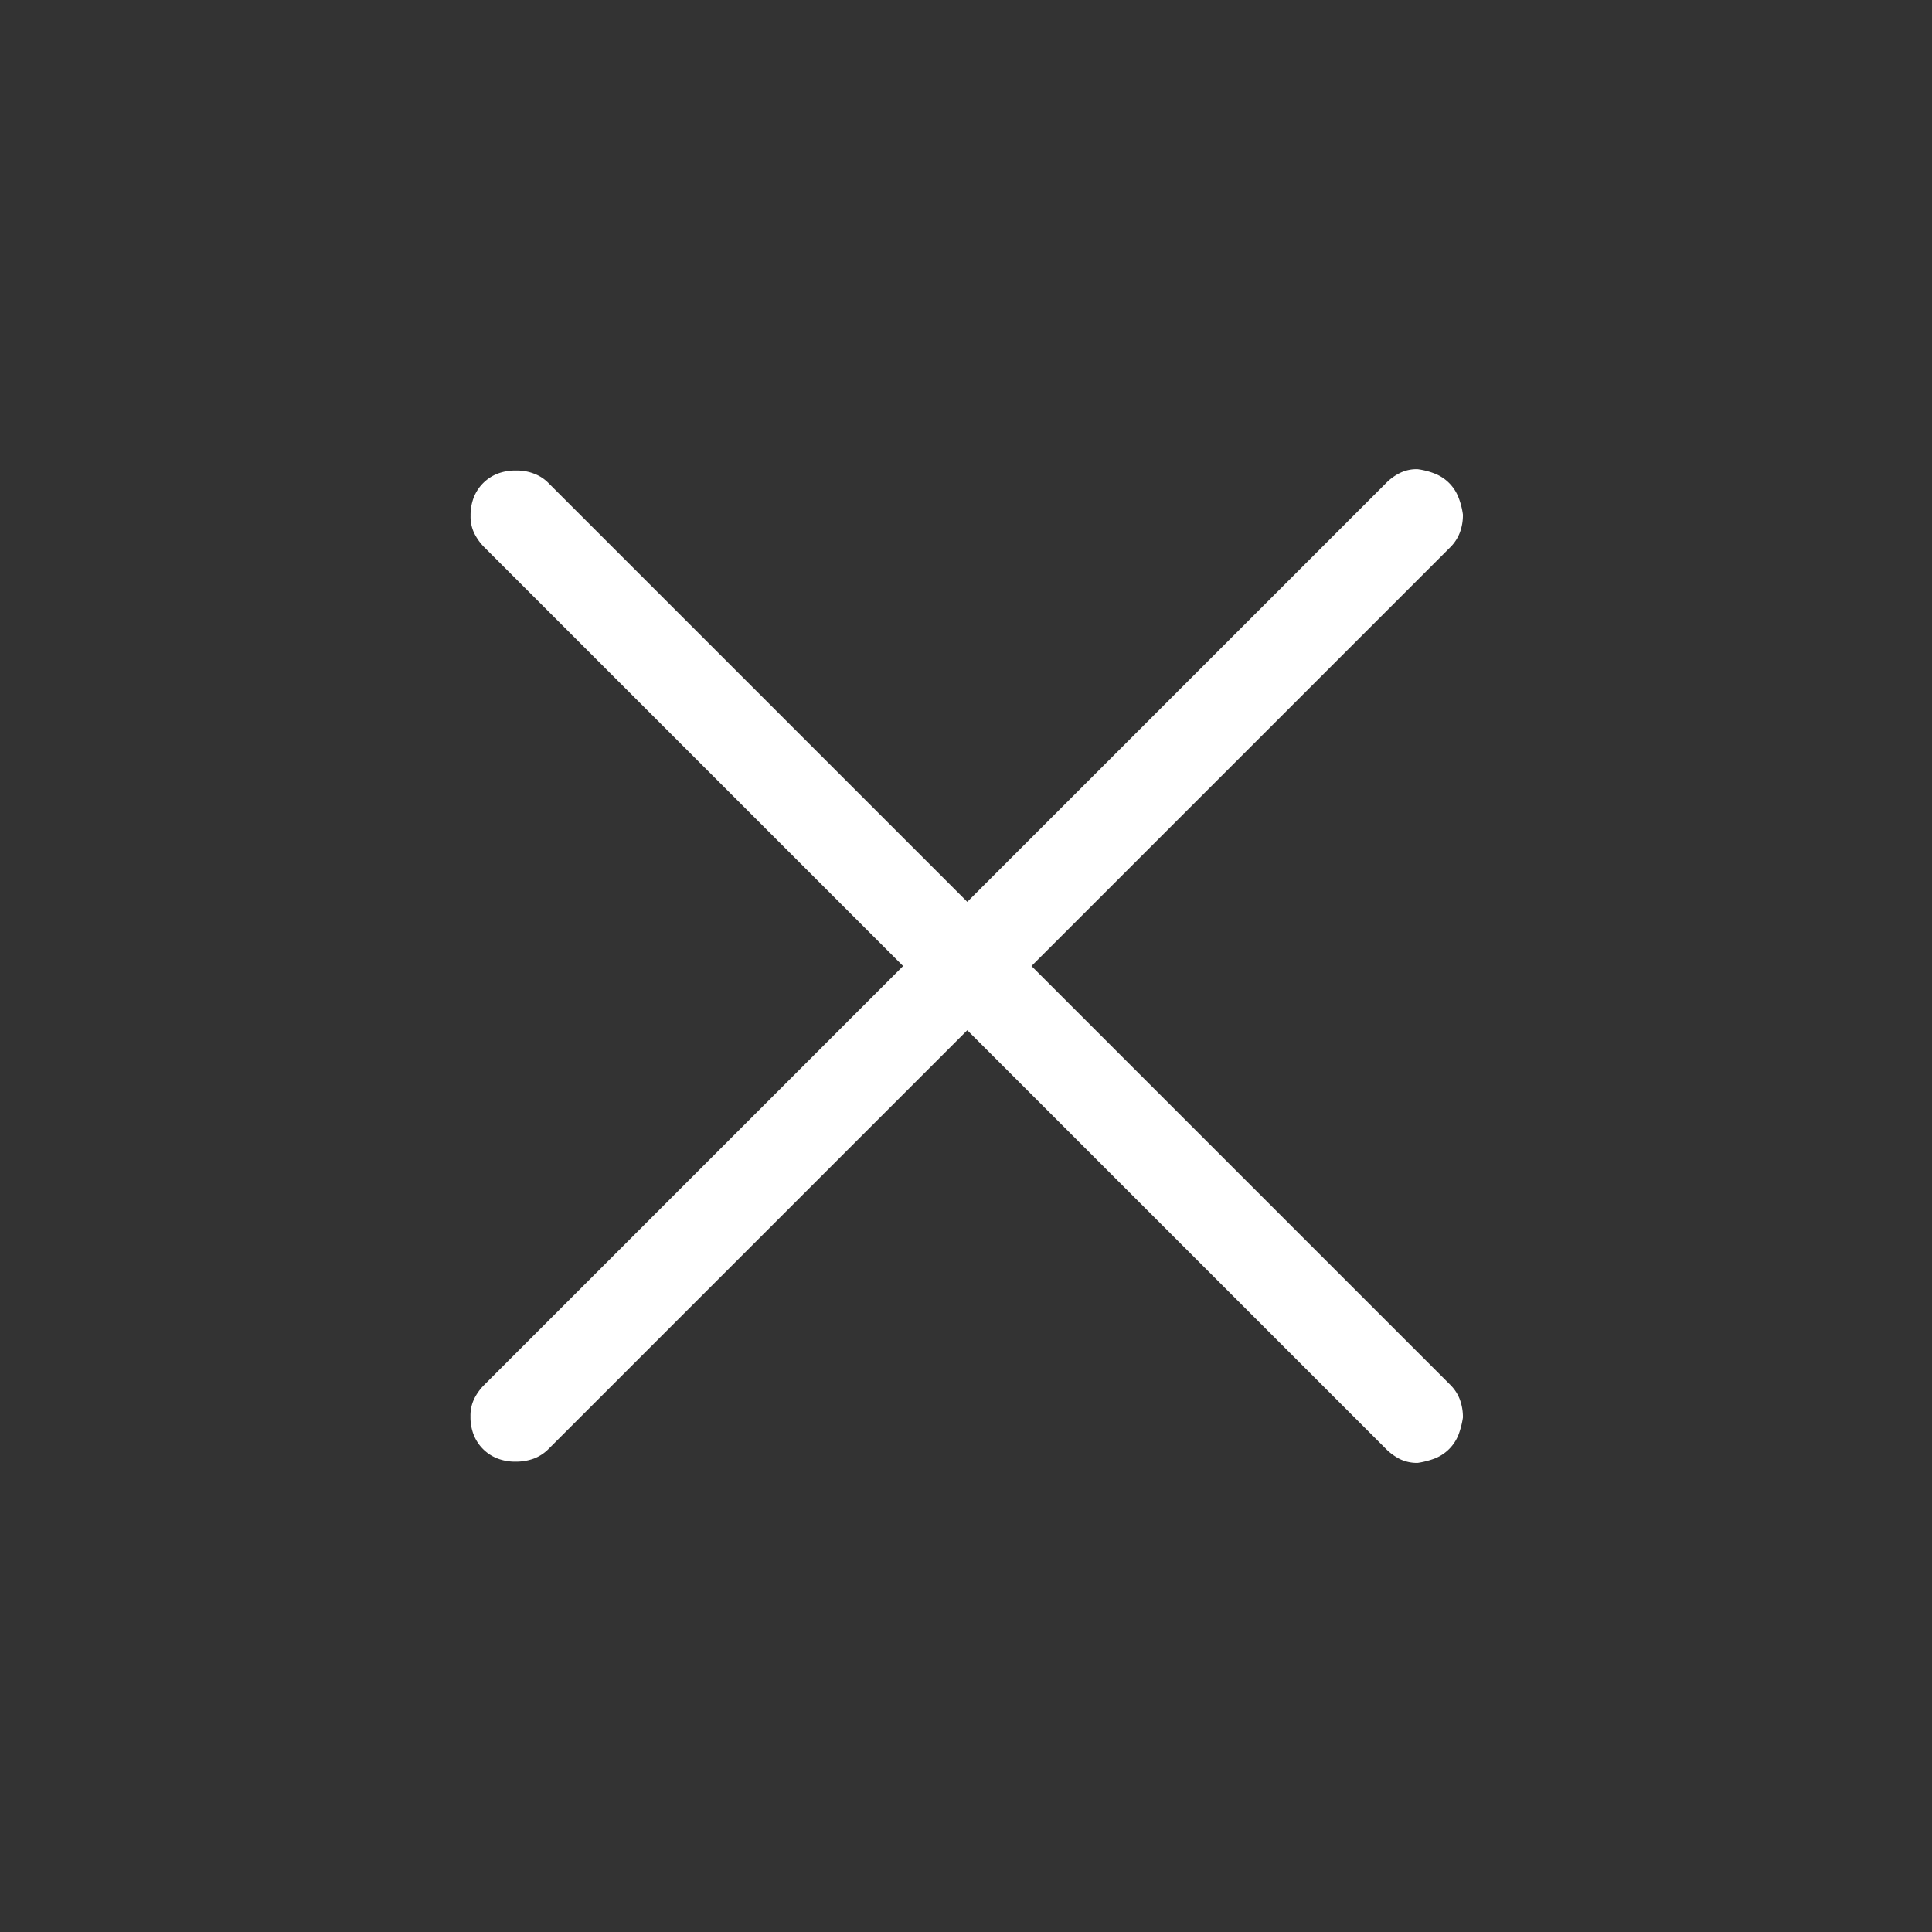 <svg xmlns="http://www.w3.org/2000/svg" width="46.315" height="46.316" viewBox="0 0 46.315 46.316">
    <rect x="0" y="0" width="46.315" height="46.316" fill="#333333" stroke="none"/>
    <g id="ico-plus" transform="translate(23.158) rotate(45)">
        <path id="ico-plus-2" data-name="ico-plus" d="M798,265.552a1.007,1.007,0,0,1,0-.811,1.2,1.2,0,0,1,.256-.362,1.138,1.138,0,0,1,.364-.256.949.949,0,0,1,.4-.085h14.2v-14.2a1.238,1.238,0,0,1,.065-.406.9.9,0,0,1,.235-.362,1.761,1.761,0,0,1,.362-.214,1,1,0,0,1,.809,0,1.779,1.779,0,0,1,.364.214,1.193,1.193,0,0,1,.256.362.991.991,0,0,1,.085.406v14.2h14.2a.972.972,0,0,1,.406.085,1.206,1.206,0,0,1,.362.256,2.014,2.014,0,0,1,.214.362,1.007,1.007,0,0,1,0,.811,2.013,2.013,0,0,1-.214.362.95.95,0,0,1-.362.235,1.314,1.314,0,0,1-.406.065h-14.2v14.2a1,1,0,0,1-.085.405,1.245,1.245,0,0,1-.256.362,1.164,1.164,0,0,1-.364.256,1,1,0,0,1-.809,0,1.154,1.154,0,0,1-.362-.256.923.923,0,0,1-.235-.362,1.255,1.255,0,0,1-.065-.405v-14.2h-14.2a1.281,1.281,0,0,1-.4-.065.91.91,0,0,1-.364-.235A1.2,1.2,0,0,1,798,265.552Z" transform="translate(-797.911 -248.772)" fill="#fff"/>
    </g>
</svg>

